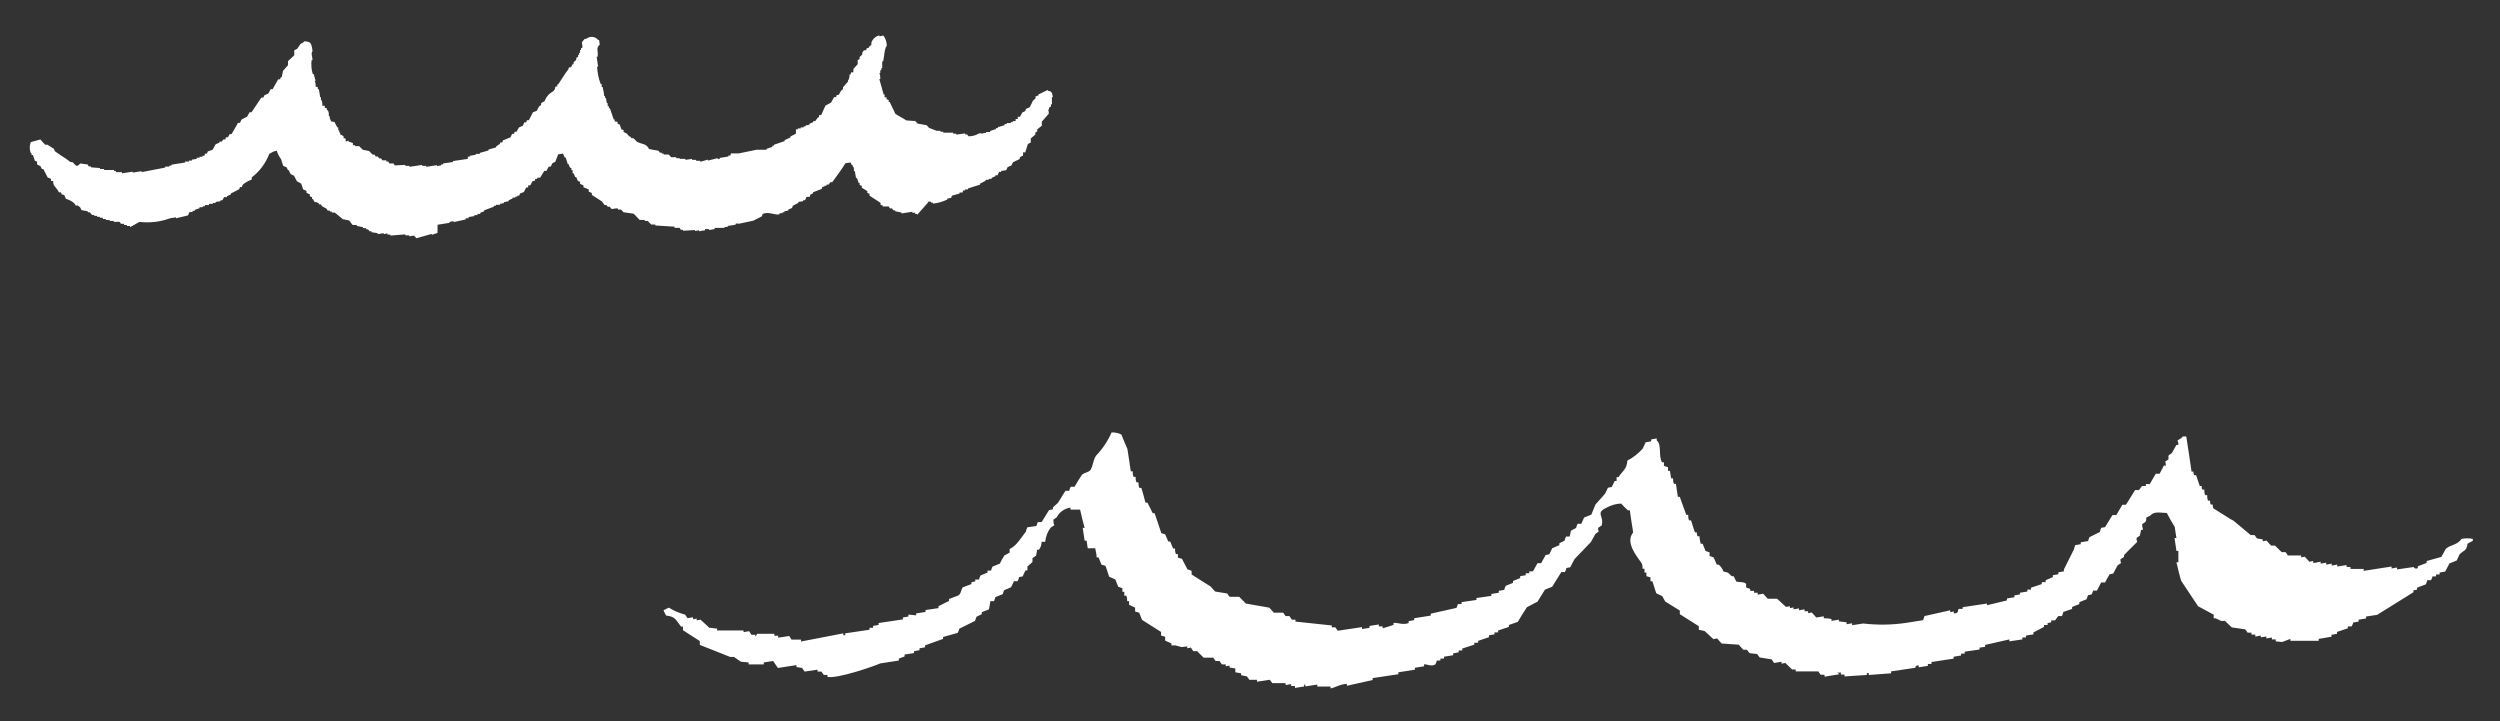 <?xml version="1.0" encoding="UTF-8"?>
<svg id="_レイヤー_1" data-name="レイヤー 1" xmlns="http://www.w3.org/2000/svg" viewBox="0 0 104 30">
  <rect x="0" y="0" width="104" height="30" fill="#333333" stroke="none"/>
  <defs>
    <style>
      .cls-1 {
        fill: #fff;
        fill-rule: evenodd;
      }
    </style>
  </defs>
  <g id="_レイヤー_2" data-name="レイヤー 2">
    <g id="_レイヤー_1-2" data-name="レイヤー 1-2">
      <path class="cls-1" d="m38.61,8.35v.04h.12s0,.03,0,.04h.08v.04c.21-.02.41-.08.6-.17,0-.01,0-.03,0-.04l.16-.03.03-.09.32-.09v-.04h.12l.03-.09h.08v-.04h.12s0-.03,0-.04l.5-.16s0-.03,0-.04l.23-.12v-.04h.13s0-.03,0-.04h.12v-.04l.16-.07v-.04h.09l.06-.14h.09s0-.03,0-.04l.21-.03.06-.13.16-.07s.04-.09.06-.13l.27-.13.03-.09.12-.06v-.13h.09l.11-.35.12-.06v-.17l.19-.16s0-.05,0-.08c0,0,.05-.04.08-.06v-.08l.19-.15v-.17l.29-.33c0-.06,0-.11-.03-.17h.04v-.08l.08-.05v-.09h.04v-.3h.04c-.03-.19-.05-.25-.21-.26,0-.01,0-.03,0-.04l-.39.19v.04l-.12.04v.08l-.11.1-.13.27-.16.07-.03.09-.12.06-.1.18h-.09s0,.06,0,.09h-.09s0,.06,0,.09h-.12s0,.03,0,.04h-.08s0,.03,0,.04h-.17v.04h-.09v.05l-.28.08s0,.03,0,.04h-.08s0,.03,0,.04l-.24.08v.04h-.17v.04h-.12v.04s-.11-.06-.21,0c-.12.07-.26.1-.4.1l-.06-.08h-.08v-.04l-.37.05s0-.03,0-.04h-.13s0-.03,0-.04h-.41s0-.03,0-.04h-.12v-.04h-.16l-.31-.12-.1-.11-.38-.07-.1-.11h-.08l-.28-.02-.46-.27-.24-.5h-.04v-.08l-.09-.03v-.08h-.08v-.12h-.04l-.18-.64h.04c0-.09,0-.17-.04-.25h.04v-.12h.04s0-.05,0-.08h.04v-.17h0v-.12h.04c.05-.2.04-.5.15-.65,0-.15-.05-.3-.14-.42l-.17.03s0-.03,0-.04c-.15.04-.28.15-.33.3v.09l-.11.1v.04h-.08s-.02.06-.03.09h-.09l-.07.1v.08l-.11.1s0,.05,0,.08c-.02.02-.05.04-.08.05v.17l-.18.2v.14h-.09l-.03.09h-.04v.12h-.02v.09h-.04s0,.05,0,.08l-.21.24v.08l-.08.06-.1.18h-.08l-.03.09h-.08l-.13.23-.23.12-.18.4h-.09s0,.06,0,.09h-.04l-.12.16h-.08v.04l-.16.07v.04l-.16.03v.04h-.08v.04h-.12v.04h-.12s0,.02,0,.04h-.08v.18s-.23.12-.23.12c0,.01,0,.03,0,.04l-.24.11v.04l-.44.15v.04h-.07s0,.03,0,.05l-.24.08v.04h-.42l-.73.15h-.33l-.03.09h-.08s0,.03,0,.04l-.36.06s0,.03,0,.04c-.08.03-.09-.03-.09-.03l-.4.1v-.04l-.32.09s0-.03,0-.04h-.17v-.04h-.17v-.04l-.28.04s0-.03,0-.04h-.21l-.05-.03h-.12v-.04h-.21l-.1-.11h-.21s0-.03,0-.04h-.08v-.04h-.08l-.06-.08-.39-.07c-.1-.23-.31-.2-.5-.3l-.15-.15h-.08l-.06-.08h-.04l-.09-.11-.14-.07v-.08l-.09-.03-.07-.2-.09-.03s0-.05,0-.08l-.12-.02s0-.05,0-.08h-.04l-.16-.47h-.04s0-.05,0-.08h-.05v-.13h-.04l-.03-.21h-.04v-.09h-.04c0-.13-.04-.25-.06-.37h-.04s0-.08,0-.12h-.04c-.09-.23-.14-.48-.15-.73h.04l-.06-.41h.04c.04-.24-.09-.36.09-.5l-.03-.2h-.04c-.11-.14-.32-.17-.47-.06,0,0,0,0,0,0-.1.06-.05-.04-.12.06-.16.14-.03.15-.07.34h-.05v.08h-.04v.12h-.04v.08h-.04s0,.05,0,.08l-.08.05s0,.05,0,.08l-.11.1v.08h-.04s-.04.09-.07.13h-.08l-.03.09-.12.16-.3.46h-.04v.09h-.08c0,.21-.16.21-.28.34s-.12.18-.17.27l-.14.08s0,.05,0,.08l-.08.05c-.04.07-.07.12-.1.19l-.16.06-.17.33h-.08l-.03.09h-.08l-.06.14-.16.07c-.04.06-.07.12-.1.18h-.08l-.03.09h-.08l-.06.14-.32.13s-.02.06-.03.09h-.09v.05l-.16.11v.04l-.32.09v.04l-.36.1s0,.03,0,.04h-.17v.04l-.25.04v.04h-.08s0,.06,0,.09l-.62.09v.04l-.41.06s0,.03,0,.04h-.08v.04l-.17.03v-.04l-.45.07v-.04h-.17v-.04l-.53.08v-.04h-.17v-.04l-.44.02-.05-.08h-.17l-.05-.08h-.08v-.05h-.16l-.06-.08h-.08l-.05-.08h-.09l-.05-.08h-.08c-.05-.05-.1-.1-.15-.15l-.26-.05-.15-.15h-.17s0-.03,0-.04h-.09v-.09l-.18-.06v-.04l-.12.04v-.12l-.09-.03v-.08l-.14-.07s0-.05,0-.08h-.04v-.09h-.04s0-.08,0-.12h-.04c-.04-.08-.08-.15-.12-.23l-.15-.02s0-.05,0-.08h-.04v-.13h-.04c0-.09,0-.17-.04-.25h-.04v-.08l-.09-.03v-.08h-.1c0-.08,0-.16-.04-.24h-.02v-.12h-.04c0-.11-.03-.22-.05-.33h-.04v-.08l-.09-.03c0-.08,0-.16-.04-.24h.04c-.03-.1-.06-.19-.08-.28h-.04c-.06-.19-.07-.39-.05-.58h.04c0-.14-.08-.28,0-.37-.04-.33-.07-.41-.35-.41-.06.1-.09.05-.15.11l-.14.2-.12.06v.21l-.26.24v.17l-.21.24-.05.26h-.04l-.03.09h-.08c-.08.14-.15.27-.23.41h-.08l-.1.18-.16.07-.05.1h-.08c-.14.21-.27.4-.41.61h-.08l-.1.18-.23.12s-.05.09-.07.14h-.08l-.27.47h-.08s-.04.09-.07.13h-.08l-.03.09h-.08l-.07.09h-.09v.04l-.16.07c-.04.08-.09.15-.13.23l-.2.07-.03.09h-.08l-.03.09h-.08s0,.03,0,.04h-.12v.04h-.12v.05l-.2.03v.04h-.12v.04h-.16s0,.03,0,.04l-.57.09v.04h-.09v.04h-.17v.04l-.98.19s0-.03,0-.04l-.37.06s0-.03,0-.04l-.45.07v-.05h-.25v-.05h-.08v-.04h-.41v-.04h-.17s0-.03,0-.04l-.38-.03v-.04h-.09l-.05-.08-.3-.04-.1.09h-.08l-.15-.15h-.08l-.19-.14c-.16-.1-.31-.2-.46-.31l-.04-.1-.27-.17h-.09c-.07-.07-.14-.14-.2-.22l-.4.11c-.06.15-.06.31,0,.46h.03v.08h.06l.08.24.09.03v.12l.14.07.06.12h.06l.18.35.14.06v.09h.09c0,.06,0,.11.03.17s.16.18.21.3h.08c.05.11.03.09.14.11l.07.16c.13.04.26.1.36.2l.05.08h.09l.09.07.06.12.26.05v.04h.08l.1.11h.09v.04h.12v.04h.12v.04h.12v.05h.12v.04h.16v.04h.17v.04h.25l.05.08h.13s0,.03,0,.05h.12s0,.03,0,.04h.13v.05l.39-.22c.43.05.87,0,1.27-.15l.25-.04v.04l.5-.12.06-.14h.13v-.05h.09v-.04l.2-.07v-.04h.13v-.04h.09v-.05h.17s0-.03,0-.05h.16s0-.03,0-.04h.12v-.04l.2-.03v-.04h.08l.07-.13h.12v-.04l.16-.07v-.04l.35-.18.03-.09h.08l.03-.09c.11-.1.24-.17.38-.22v-.09c.33-.25.58-.59.73-.98.13-.06.13-.1.31-.13.04.12.1.24.18.35l.09.28.14.06.06.12h.04c0,.05.05.11.07.16l.14.07.12.23.18.1.08.24.14.06s0,.05,0,.08l.14.07s0,.05,0,.08l.09.03v.08h.04l.06.12c.06,0,.12.02.18.06v.04h.08l.06.08.18.1.05.08h.09s0,.03,0,.04h.08v.04h.12c.12.09.23.19.34.28l.26.05.15.19h.17v.04l.26.05v.04h.13s0,.03,0,.05h.08l.06.08h.08s0,.03,0,.04l.26.04v.04l.25-.04v.04l.16-.03v.05h.12v.04l.62-.05v.04h.16v.04l.2-.03.1.11.64-.18v.04l.24-.08v-.34l.5-.08v-.04l.17-.03v.04l.5-.11s0-.03,0-.05h.12v-.05l.24-.04s0-.03,0-.04h.13v-.05h.12v-.05l.16-.06s0-.03,0-.04l.4-.15v-.04h.09v-.04h.17v-.04l.16-.03v-.04l.2-.04v-.04l.16-.07v-.04h.12v-.04h.08v-.04h.08l.03-.09.16-.06.1-.19h.08s0-.06,0-.09h.09c.03-.06.06-.12.1-.18h.08l.03-.09h.08v-.05h.12l.17-.28h.09c.03-.06.06-.12.1-.18h.08s.04-.09.07-.14l.12-.06c.04-.11.08-.21.12-.31l.2-.03.07.16h.04l.09.28h.04c0,.06.04.11.07.16h.04s0,.06,0,.09h.05v.13h.04c.02.05.05.1.07.16h.04l.07.16.09.03s0,.06,0,.09l.14.06v.08l.22.09v.09l.13.06v.08l.42.27.11.15h.08l.05.07h.09l.05.08c.09.04.18-.04.29,0v.04h.13s.06.08.1.11l.42.06.25.26h.21v.04h.12l.15.15h.17s0,.03,0,.04l.8.05v.05h.21s.04.05.05.08h.09s0,.03,0,.04l.5-.03s0,.03,0,.04l.17-.03v.04l.25-.04s0-.03,0-.05h.16v.04l.24-.04s0-.03,0-.05h.41s0-.03,0-.04h.13v-.04l.33-.05v-.04s.09-.03.13,0l.61-.13.35-.18.03-.09c.22-.14.55.07.71,0v-.04h.12v-.04h.08v-.04l.16-.03v-.04l.16-.07.03-.09.23-.12s0-.03,0-.04l.2-.03v-.04h.08l.06-.14h.13l.03-.09.11-.06s0-.03,0-.04l.36-.14.03-.09h.08v-.04h.09v-.05h.09l.07-.1h.08c.19-.26.37-.5.55-.79l.21-.03.06.12h.04v.08h.04v.16h.04l.05.29h.04l.07.2h.04v.09l.09.03s0,.05,0,.08l.23.14s0,.05,0,.08l.09.03s0,.05,0,.08l.46.3s0,.05,0,.08c.03.01.06.02.09.03v.04h.25l.05.08h.09s.03.05.05.08h.08s0,.03,0,.04l.26.05s0,.03,0,.04l.45-.07v.04h.12v.05h.08v.04l.46-.52Z"/>
      <path class="cls-1" d="m94.67,26.68v-.08h-.16s0-.05,0-.08l-.23.04v-.08l-.23.03s0-.05,0-.07l-.23.04s0-.05,0-.08h-.16v-.08h-.16s-.06-.1-.1-.14l-.56-.08-.28-.27h-.16l-.23-.11h-.08v-.15l-.65-.35-.71-1.07c-.07-.25-.13-.5-.19-.76h.08v-.47h-.08c-.03-.18-.05-.36-.08-.54h.08c-.03-.16-.05-.31-.07-.46-.12-.19-.23-.38-.33-.58-.23,0-.53-.09-.69.11-.3.14-.09.05-.2.26l-.14.1c0,.08.03.16.04.23h-.08l-.05.24-.14.1c0,.05,0,.1.03.16-.19.18-.36.36-.55.55v.08c-.05.03-.1.06-.15.1,0,.05,0,.1.03.15l-.15.1-.18.34-.15.03c-.07.11-.13.23-.19.34h-.16l-.18.34h-.16c0,.05-.04.11-.06.16l-.15.03-.06.17-.3.12v.08l-.3.12s0,.05,0,.08l-.37.13c0,.06-.04.11-.05.17h-.16l-.13.18h-.16v.08l-.15.03s0,.05,0,.08h-.15v.08l-.44.23v.08l-.31.05s0,.05,0,.08h-.15s0,.05,0,.08l-.54.08v-.08l-1.01.23v.08l-.23.03v.08l-.62.09v.08h-.15v.08l-.31.05s0,.05,0,.08l-.92.14s0,.05,0,.08h-.15v.08l-.38.06v-.08c-.16,0-.14.1-.14.1l-1.01.15s0,.05,0,.08l-.93.07v-.08h-.08s0,.05,0,.08l-.93.06s0-.05,0-.08h-.15v-.08h-.15l.09.07-.62.1v-.08h-.16l-.1-.14h-.94v-.08h-.15l-.28-.27-.16.03s0-.05,0-.08l-.31.05-.1-.15-.5-.08-.1-.14-.32-.04-.11-.14h-.15c-.06-.07-.13-.14-.19-.21l-.71-.05-.19-.21-.15.03-.37-.34-.24-.05v-.15l-.79-.5v-.15l-.61-.38-.12-.22-.25-.12c-.06-.17-.11-.35-.16-.5h-.08v-.16l-.17-.05v-.15h-.08v-.16h-.08c0-.08,0-.15-.04-.23-.18-.27-.7-.86-.35-1.28-.05-.31-.1-.62-.14-.92h-.08c-.1-.09-.19-.18-.28-.28-.21,0-.42.07-.61.17-.48.23-.09.33-.2.74l-.15.1c0,.05,0,.1.03.15l-.14.1-.19.34-.68.71-.18.34-.16.03c0,.06-.04.11-.06.17h-.15c-.13.21-.26.41-.38.61l-.3.12-.31.5-.44.23c-.13.2-.26.4-.38.61l-.37.13v.08l-.45.15s0,.05,0,.08h-.15s0,.05,0,.08l-.23.04s0,.05,0,.08l-.45.15v.08h-.16v.08l-.5.16v.08h-.15s0,.05,0,.08l-.23.04s0,.05,0,.08l-.38.06s0,.05,0,.08h-.15v.08h-.15c0,.05-.04.11-.06.16-.17.11-.39-.03-.47,0,0,.03,0,.05,0,.08l-.38.06s0,.05,0,.08l-.69.11v.08l-1.07.16s0,.05,0,.08l-1.07.24v-.08c-.25,0-.55.18-.68.19,0-.03,0-.05,0-.08h-.55s0-.05,0-.08l-.46.07c-.11,0,.03-.08-.09-.07v.08l-.38.06s0-.05,0-.08h-.16s0-.05,0-.08l-.23.04v-.08h-.55l-.11-.14-.53.08v-.08h-.32s-.06-.1-.1-.14l-.24-.05v-.08l-.24-.04v-.16l-.24-.04v-.08l-.16.03v-.08h-.16l-.1-.14h-.16l-.1-.14h-.4l-.27-.27h-.16l-.1-.15-.15.03v-.08l-.23.03-.27-.07h-.16s0-.05,0-.08l-.26-.12v-.16l-.17-.05v-.15l-.79-.5-.12-.3-.17-.05c0-.05,0-.1,0-.16l-.25-.12v-.15h-.08c0-.08,0-.15-.04-.23h-.08v-.16h-.08v-.15l-.17-.06c-.04-.1-.09-.2-.12-.3l-.26-.12c-.05-.15-.1-.3-.15-.45l-.17-.05-.12-.3h-.08c0-.13-.04-.26-.06-.38h-.31s-.05-.32-.05-.32h-.08l-.08-.53h.08c-.07-.25-.13-.5-.19-.76h-.4s0-.05,0-.08c-.24.03-.46.18-.57.4l-.14.1c0,.08,0,.16.04.23l-.15.1c-.13.17-.21.37-.23.59h-.15c0,.12-.04.24-.11.33h-.08c0,.08-.03.16-.04.25l-.15.1v.16l-.21.19v.16h-.08l-.12.25-.15.03c0,.06-.04.11-.06.17h-.15l-.12.25-.3.13c0,.05-.04.11-.05.16l-.3.12-.06.17h-.15l-.06.34-.3.12v.08l-.22.11-.06.17-.66.33c0,.06-.04.12-.06.17l-.61.17v.08l-.75.27v.08l-.23.04s0,.05,0,.08l-.23.04v.08l-.39.06v.08l-.24.09s0,.05,0,.08l-.77.12c-.27.12-1.8.65-2.2.56v-.08h-.15l-.1-.14h-.16s0-.05,0-.08l-.54.08c-.03-.05-.07-.09-.1-.15l-.24-.04v-.08l-.77.12-.2-.29-.39.06v.08h-.63s0-.05,0-.08l-.32-.03-.29-.2h-.16l-1.26-.5v-.16l-.7-.45v-.15h-.08c-.21-.26-.22-.42-.62-.46-.04-.07-.08-.14-.11-.22l.22-.11c.21.13.44.23.68.29l.1.15.23-.04v.08c.05,0,.1-.01.15-.03,0,.03,0,.05,0,.08l.16-.03.37.34c.11,0,.21.03.32.03v.08h1.1v.07l.23-.04.1.15h.16s0,.05,0,.08l.08-.12h.71s0,.05,0,.08h.16v.08l.46-.07.1.15h.39v.08l1.76-.34v.08h.08s0-.05,0-.08l1.01-.15v-.08h.15v-.08l.23-.04s0-.05,0-.08l1.01-.15s0-.05,0-.08l.23-.04v-.08l.32.03v-.08l.39-.06v-.08l.54-.08s0-.05,0-.08l.44-.22s0-.05,0-.08c.12-.05.25-.09.37-.14s.13-.23.19-.34l.37-.14s0-.05,0-.08l.16-.03v-.08h.16c0-.06.04-.11.06-.17l.29-.12s0-.05,0-.08h.15c0-.06.04-.11.06-.17l.3-.12c.06-.12.12-.23.19-.34l.22-.12v-.15c.28-.12.5-.5.68-.73,0-.06.04-.11.05-.17l.39-.06c0-.05.04-.11.05-.16h.16l.31-.5.16-.03s0-.05,0-.08l.21-.19.31-.5h.16c0-.06.04-.11.06-.17h.16c.1-.18.21-.35.31-.5.09-.09.3-.1.36-.21.11-.19.1-.41.23-.59.27-.28.49-.61.64-.96.14,0,.28.02.41.09.06.17.19.46.25.6l.14.93h.08c0,.08,0,.16.04.23h.08c0,.08,0,.15.04.23h.08c0,.08,0,.16.04.23h.08c.06.2.12.41.17.61h.08c.08.15.15.29.22.44h.08c.09.27.19.55.28.83l.16.05c.04.1.09.2.13.3h.08l.12.29h.08c0,.08,0,.15.04.23h.08v.15l.17.05.23.44c.06.01.11.03.17.06v.15l.79.5.19.21.5.08c.03.05.07.1.1.14h.4l.28.28.97.17c.07.07.13.14.19.21h.39l.1.14h.16l.1.15h.15v.08l1.51.16v.08h.15l.1.14,1.01-.15v.08l.31-.05v-.08l.39-.06v.08h.16s0,.05,0,.08l.45-.14s0-.05,0-.08c.12-.04.39.1.63,0v-.08l.23-.04s0-.05,0-.08l.69-.11v-.08l1.07-.24.06-.16h.15s0-.05,0-.08l.62-.09v-.08l.62-.09v-.08l.31-.05v-.08l.23-.04c0-.06.04-.11.06-.17l.3-.12v-.08l.3-.12v-.08l.23-.04s0-.05,0-.08h.15s0-.05,0-.08h.15l.19-.34h.15l.19-.34.15-.03.12-.25.3-.13s0-.05,0-.08l.22-.11c0-.06.04-.11.06-.17h.15l.05-.24.22-.12c0-.06.04-.11.06-.17h.15l.12-.26.3-.12.17-.42.4-.45.12-.25.16-.03.12-.25h.08v-.16h.08c.17-.27.34-.31.37-.69.24-.12.46-.3.64-.5l.12-.26.23-.04v-.08l.23-.04s0,.05,0,.08c.22.17.06.63.22.91h.08v.15l.17.06v.15h.08l.05.31h.08c0,.08,0,.16.04.23h.08c.03.18.05.36.08.54h.08l.27.75h.08c0,.08,0,.16.04.23h.08c.05.18.11.35.16.5h.08c0,.06,0,.11.03.16h.08c0,.11.03.21.05.31h.08l.12.3.17.06v.15l.17.06c.04.1.09.2.13.3h.08c.09.08.16.18.2.29.23.03.2.07.34.19h.08l.11.22c.08.04.32,0,.41.1v.15l.17.06s0,.05,0,.08h.16s0,.05,0,.08h.15s0,.05,0,.08l.23-.04.19.21h.39l.37.34.16-.03s0,.05,0,.08l.15-.03v.08l.23-.04v.08l.23-.04s0,.05,0,.08h.15v.08l.15-.03.19.21.31-.05s0,.05,0,.08c.1,0,.21.01.32.03v.08l.31-.05s0,.05,0,.07l.32.04v.08l.23-.04v.08l.46-.07c.6.07,1.21.06,1.81-.03l.69-.11c0-.06.04-.11.05-.17.36-.08.72-.16,1.07-.24,0,.03,0,.05,0,.08l.15-.03v.08c.24,0,.14-.14.21-.19h.16v-.07l1.01-.15v.07l.83-.2v-.08c.1-.02.2-.04.31-.05v-.08l.23-.04s0-.05,0-.07l.31-.05v-.08h.15v-.08l.45-.15s0-.05,0-.08h.16v-.08l.3-.13v-.08l.23-.04s0-.05,0-.08l.23-.04v-.08l.42-.84c0-.06.04-.11.05-.17l.23-.04v-.08l.31-.05c0-.05.04-.11.05-.16l.44-.22c0-.06.04-.12.05-.17l.16-.03.31-.5h.16l.25-.43h.15l.38-.61h.16l.13-.17h.16v-.08h.16l.25-.43h.16l.18-.34h.08c0-.05,0-.1-.03-.16l.14-.1v-.16l.14-.1.19-.34h.08c0-.05,0-.11-.03-.16s.15-.08.21-.19h.15c.08.5.15.98.22,1.46h.08c0,.05,0,.1.03.15h.08c.05.15.1.3.15.45h.08c0,.06,0,.11.03.15h.08c0,.08,0,.16.04.23h.08c0,.08,0,.16.04.23h.08c0,.06,0,.11.03.16h.08c0,.05,0,.1.03.16l.7.44.13.07.72.6h.16l.1.14.24.04s0,.05,0,.08l.16-.03c.06.08.13.14.19.21h.16l.28.27h.16l.1.14h.55s0,.05,0,.08l.15-.03.19.21.16-.03s0,.05,0,.08c.11,0,.21-.04.31-.05v.08l.23-.04s0,.05,0,.08l.23-.04v.08l.23-.04s0,.05,0,.08l.39-.06v.08h.16s0,.05,0,.08h.55v.08l1.16-.18v.08l.23-.04v.08l.69-.1s.04.1.17.05v-.08l.37-.14s0-.05,0-.08l.61-.17.19-.34c.21-.18.48-.15.65-.41.16-.03.32-.03.47,0v.08l-.22.12c-.04.31-.14.26-.33.44l-.12.26-.3.12-.18.34-.23.04s0,.05,0,.08h-.15s0,.05,0,.08h-.15c0,.06-.04.11-.06.16h-.16c0,.06-.04.11-.05.17l-.37.14s0,.05,0,.08l-.15.03s0,.05,0,.08l-1.51.94-.46.07v.08l-.31.05s0,.05,0,.08l-.23.04c0,.06-.04.11-.06.16h-.16v.08l-.45.15v.08l-.23.04s0,.05,0,.08l-.53.09s0,.05,0,.08h-1.18s0-.05,0-.08l-.34.13Z"/>
    </g>
  </g>
</svg>